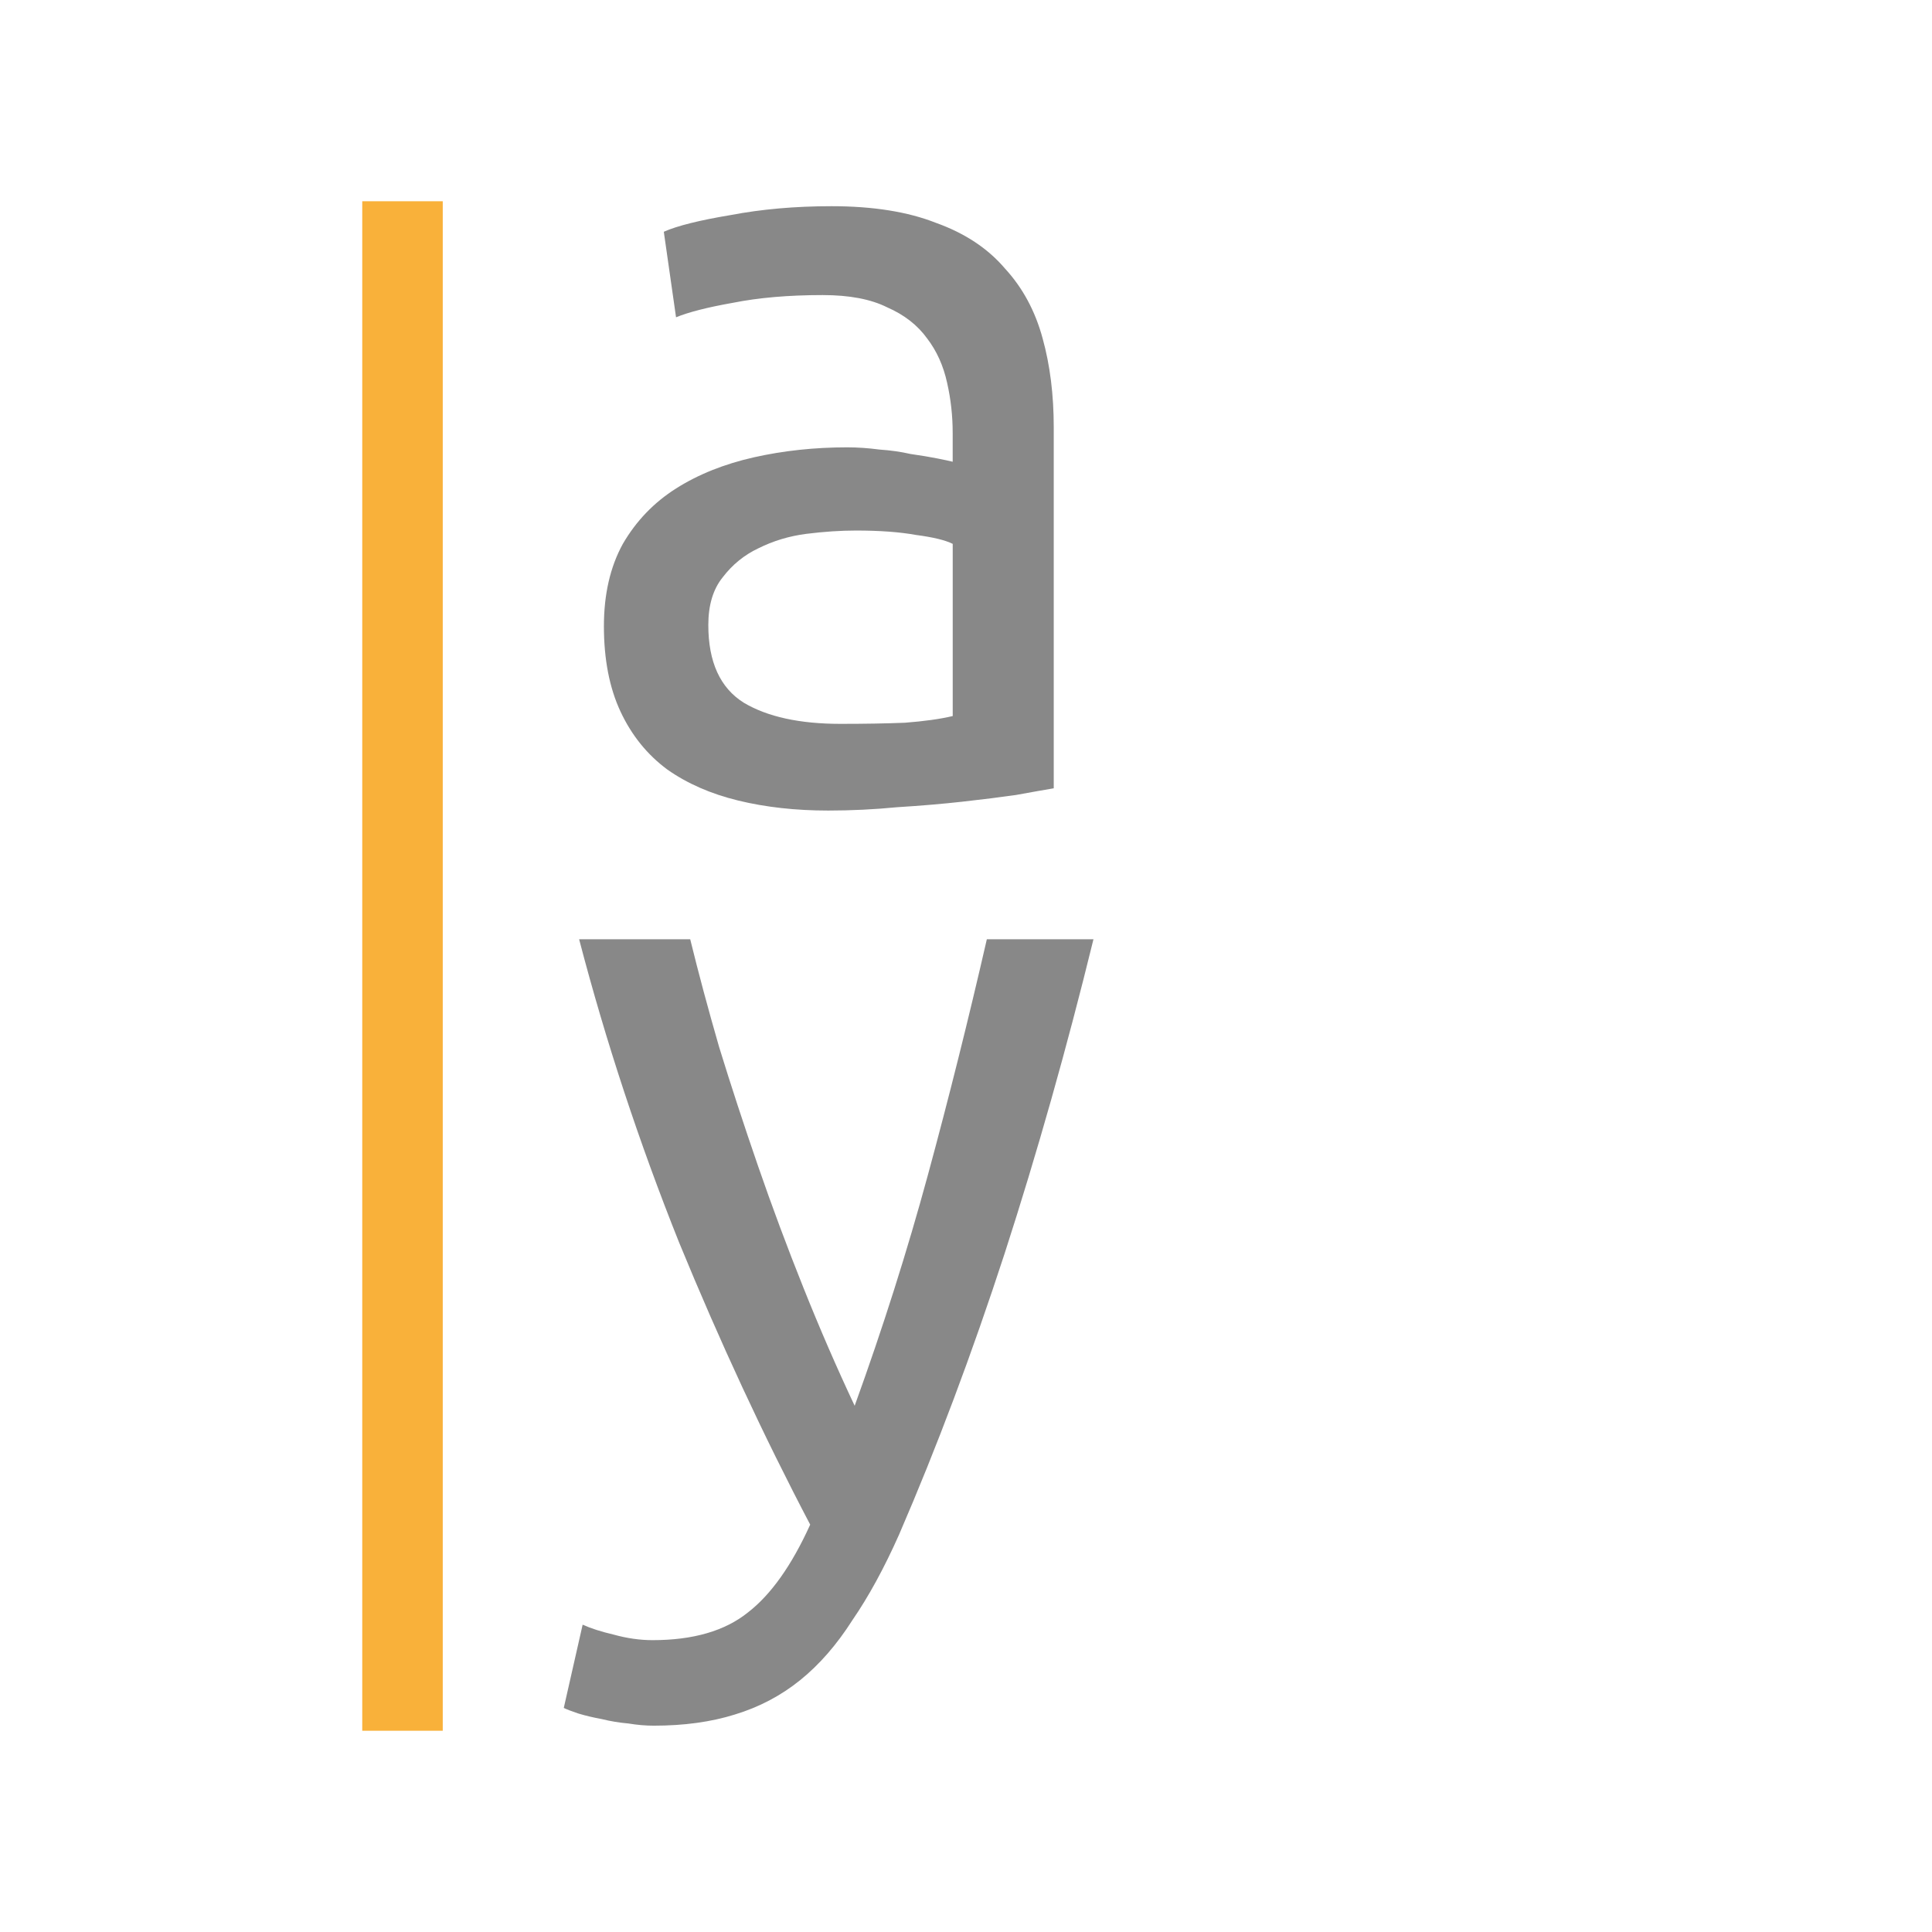 <svg xmlns="http://www.w3.org/2000/svg" viewBox="0 0 48 48">
 <rect height="38" x="9" y="5" style="fill:#f9b13a;opacity:1;fill-opacity:1;stroke:none;fill-rule:nonzero" width="2"/>
 <g transform="matrix(1 0 0 1 -0.308 -0.106)">
  <path style="fill:#888;fill-opacity:1" d="m 21.19 18.09 q 0.911 0 1.601 -0.028 0.718 -0.055 1.187 -0.166 l 0 -4.278 q -0.276 -0.138 -0.911 -0.221 -0.607 -0.11 -1.49 -0.11 -0.58 0 -1.242 0.083 -0.635 0.083 -1.187 0.359 -0.524 0.248 -0.883 0.718 -0.359 0.442 -0.359 1.187 0 1.38 0.883 1.932 0.883 0.524 2.401 0.524 z m -0.221 -12.861 q 1.545 0 2.594 0.414 1.076 0.386 1.711 1.132 0.662 0.718 0.938 1.739 0.276 0.994 0.276 2.208 l 0 8.969 q -0.331 0.055 -0.938 0.166 -0.58 0.083 -1.325 0.166 -0.745 0.083 -1.628 0.138 -0.856 0.083 -1.711 0.083 -1.214 0 -2.235 -0.248 -1.021 -0.248 -1.766 -0.773 -0.745 -0.552 -1.159 -1.435 -0.414 -0.883 -0.414 -2.125 0 -1.187 0.469 -2.042 0.497 -0.856 1.325 -1.38 0.828 -0.524 1.932 -0.773 1.104 -0.248 2.318 -0.248 0.386 0 0.8 0.055 0.414 0.028 0.773 0.11 0.386 0.055 0.662 0.11 0.276 0.055 0.386 0.083 l 0 -0.718 q 0 -0.635 -0.138 -1.242 q -0.138 -0.635 -0.497 -1.104 -0.359 -0.497 -0.994 -0.773 -0.607 -0.304 -1.601 -0.304 q -1.27 0 -2.235 0.193 -0.938 0.166 -1.408 0.359 l -0.304 -2.125 q 0.497 -0.221 1.656 -0.414 1.159 -0.221 2.511 -0.221 z"/>
  <path style="fill:#888;fill-opacity:1" d="m 14.78 40.469 q 0.304 0.138 0.773 0.248 0.497 0.138 0.966 0.138 1.518 0 2.373 -0.69 0.856 -0.662 1.545 -2.18 -1.739 -3.312 -3.257 -7.01 -1.49 -3.726 -2.484 -7.534 l 2.76 0 q 0.304 1.242 0.718 2.677 0.442 1.435 0.966 2.953 0.524 1.518 1.132 3.036 0.607 1.518 1.27 2.925 1.049 -2.898 1.821 -5.74 0.773 -2.843 1.463 -5.851 l 2.649 0 q -0.994 4.057 -2.208 7.81 -1.214 3.726 -2.622 6.982 -0.552 1.242 -1.159 2.125 -0.58 0.911 -1.297 1.49 -0.718 0.58 -1.628 0.856 -0.883 0.276 -2.01 0.276 -0.304 0 -0.635 -0.055 -0.331 -0.028 -0.662 -0.11 -0.304 -0.055 -0.58 -0.138 -0.248 -0.083 -0.359 -0.138 l 0.469 -2.07 z"/>
 </g>
</svg>
